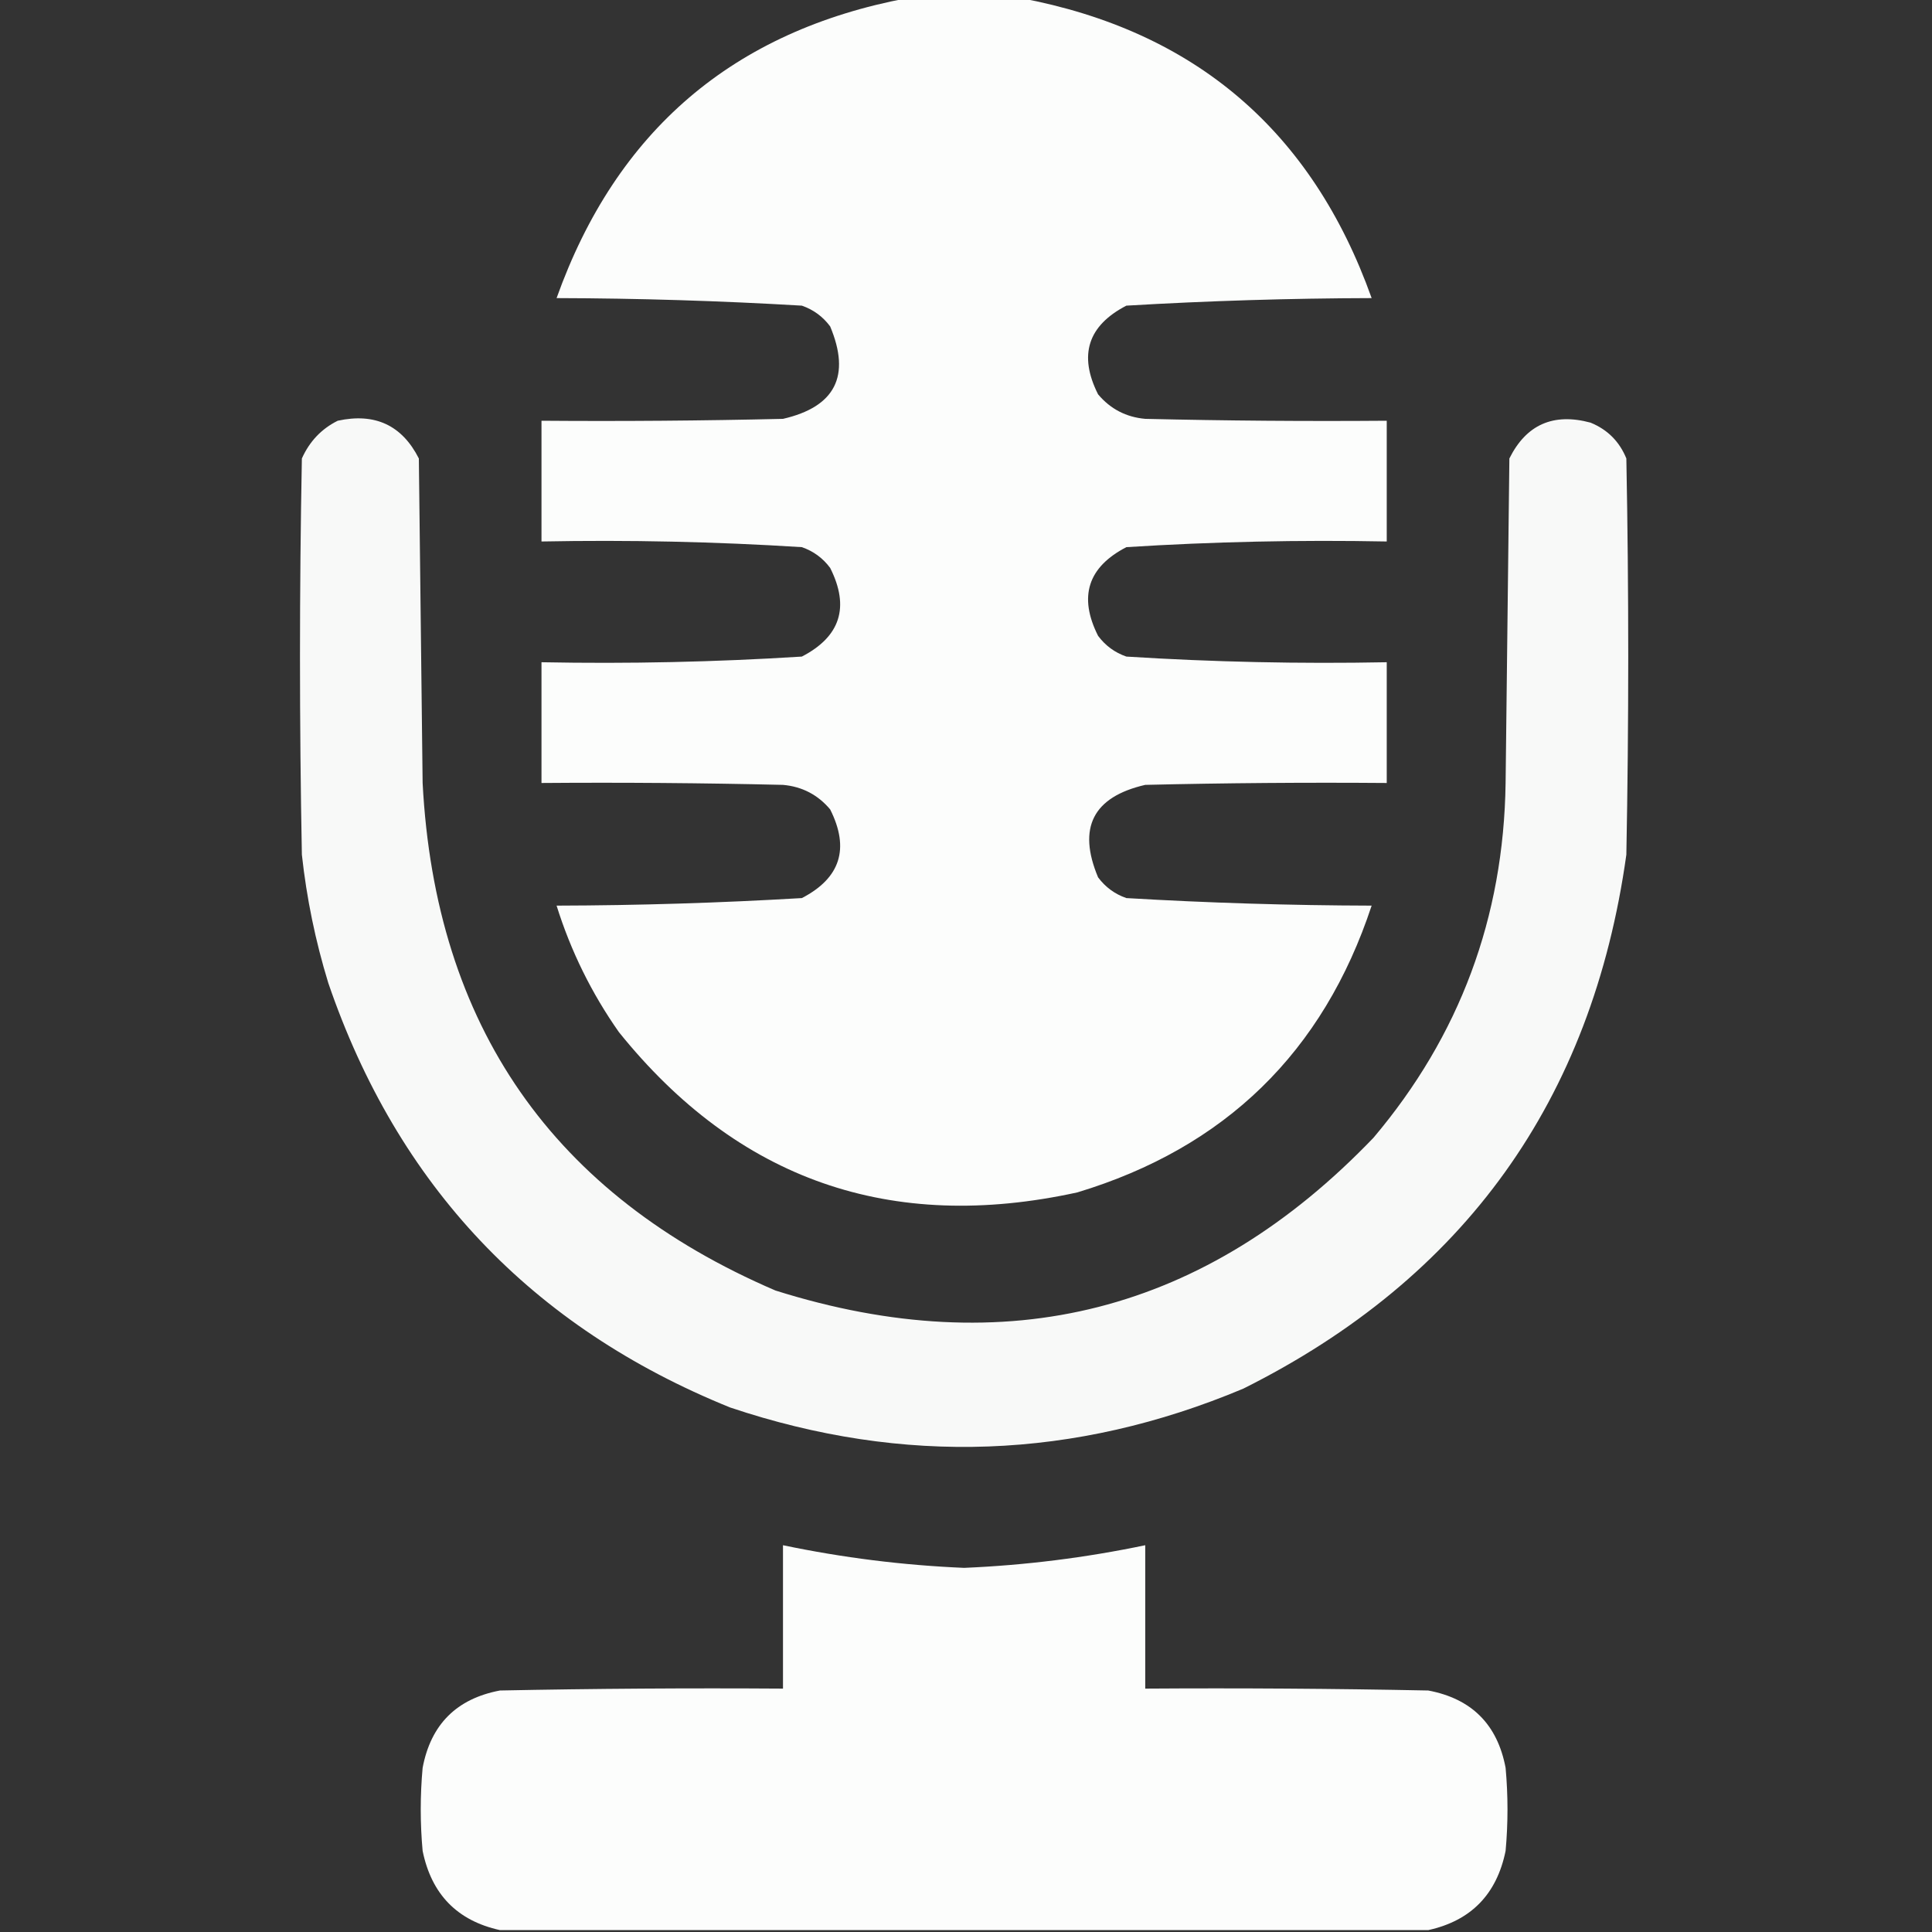 <?xml version="1.0" encoding="UTF-8"?> <svg xmlns="http://www.w3.org/2000/svg" xmlns:xlink="http://www.w3.org/1999/xlink" version="1.1" width="512px" height="512px" style="shape-rendering:geometricPrecision; text-rendering:geometricPrecision; image-rendering:optimizeQuality; fill-rule:evenodd; clip-rule:evenodd"><rect width="100%" height="100%" fill="#333333" stroke="none"/><g><path style="opacity:0.988" fill="#fefffe" d="M 240.5,-0.5 C 250.5,-0.5 260.5,-0.5 270.5,-0.5C 316.679,8.175 347.679,34.675 363.5,79C 341.791,79.056 320.124,79.723 298.5,81C 288.277,86.295 285.777,94.128 291,104.5C 294.264,108.382 298.43,110.549 303.5,111C 324.831,111.5 346.164,111.667 367.5,111.5C 367.5,122.167 367.5,132.833 367.5,143.5C 344.456,143.053 321.456,143.553 298.5,145C 288.277,150.295 285.777,158.128 291,168.5C 292.938,171.106 295.438,172.939 298.5,174C 321.456,175.447 344.456,175.947 367.5,175.5C 367.5,186.167 367.5,196.833 367.5,207.5C 346.164,207.333 324.831,207.5 303.5,208C 289.656,211.187 285.49,219.354 291,232.5C 292.938,235.106 295.438,236.939 298.5,238C 320.124,239.277 341.791,239.944 363.5,240C 350.668,278.831 324.668,304.165 285.5,316C 236.013,326.841 195.513,312.674 164,273.5C 156.772,263.211 151.272,252.044 147.5,240C 169.209,239.944 190.876,239.277 212.5,238C 222.723,232.705 225.223,224.872 220,214.5C 216.736,210.618 212.57,208.451 207.5,208C 186.169,207.5 164.836,207.333 143.5,207.5C 143.5,196.833 143.5,186.167 143.5,175.5C 166.544,175.947 189.544,175.447 212.5,174C 222.723,168.705 225.223,160.872 220,150.5C 218.062,147.894 215.562,146.061 212.5,145C 189.544,143.553 166.544,143.053 143.5,143.5C 143.5,132.833 143.5,122.167 143.5,111.5C 164.836,111.667 186.169,111.5 207.5,111C 221.344,107.813 225.51,99.646 220,86.5C 218.062,83.894 215.562,82.061 212.5,81C 190.876,79.723 169.209,79.056 147.5,79C 163.321,34.675 194.321,8.175 240.5,-0.5 Z"></path></g><g><path style="opacity:0.971" fill="#fefffe" d="M 89.5,111.5 C 99.36,109.35 106.527,112.683 111,121.5C 111.333,150.167 111.667,178.833 112,207.5C 115.363,271.833 146.529,316.667 205.5,342C 266.775,361.307 319.608,347.807 364,301.5C 386.829,274.476 398.496,243.143 399,207.5C 399.333,178.833 399.667,150.167 400,121.5C 404.473,112.518 411.64,109.351 421.5,112C 426,113.833 429.167,117 431,121.5C 431.667,156.5 431.667,191.5 431,226.5C 421.91,291.565 388.077,338.732 329.5,368C 284.827,386.772 239.494,388.439 193.5,373C 140.868,351.702 105.368,314.202 87,260.5C 83.593,249.39 81.259,238.057 80,226.5C 79.333,191.5 79.333,156.5 80,121.5C 82.022,116.98 85.189,113.647 89.5,111.5 Z"></path></g><g><path style="opacity:0.992" fill="#fefffe" d="M 378.5,511.5 C 296.5,511.5 214.5,511.5 132.5,511.5C 121.181,509.013 114.347,502.013 112,490.5C 111.333,483.167 111.333,475.833 112,468.5C 114.167,457 121,450.167 132.5,448C 157.498,447.5 182.498,447.333 207.5,447.5C 207.5,434.833 207.5,422.167 207.5,409.5C 223.332,412.812 239.332,414.812 255.5,415.5C 271.668,414.812 287.668,412.812 303.5,409.5C 303.5,422.167 303.5,434.833 303.5,447.5C 328.502,447.333 353.502,447.5 378.5,448C 390,450.167 396.833,457 399,468.5C 399.667,475.833 399.667,483.167 399,490.5C 396.653,502.013 389.819,509.013 378.5,511.5 Z"></path></g></svg> 